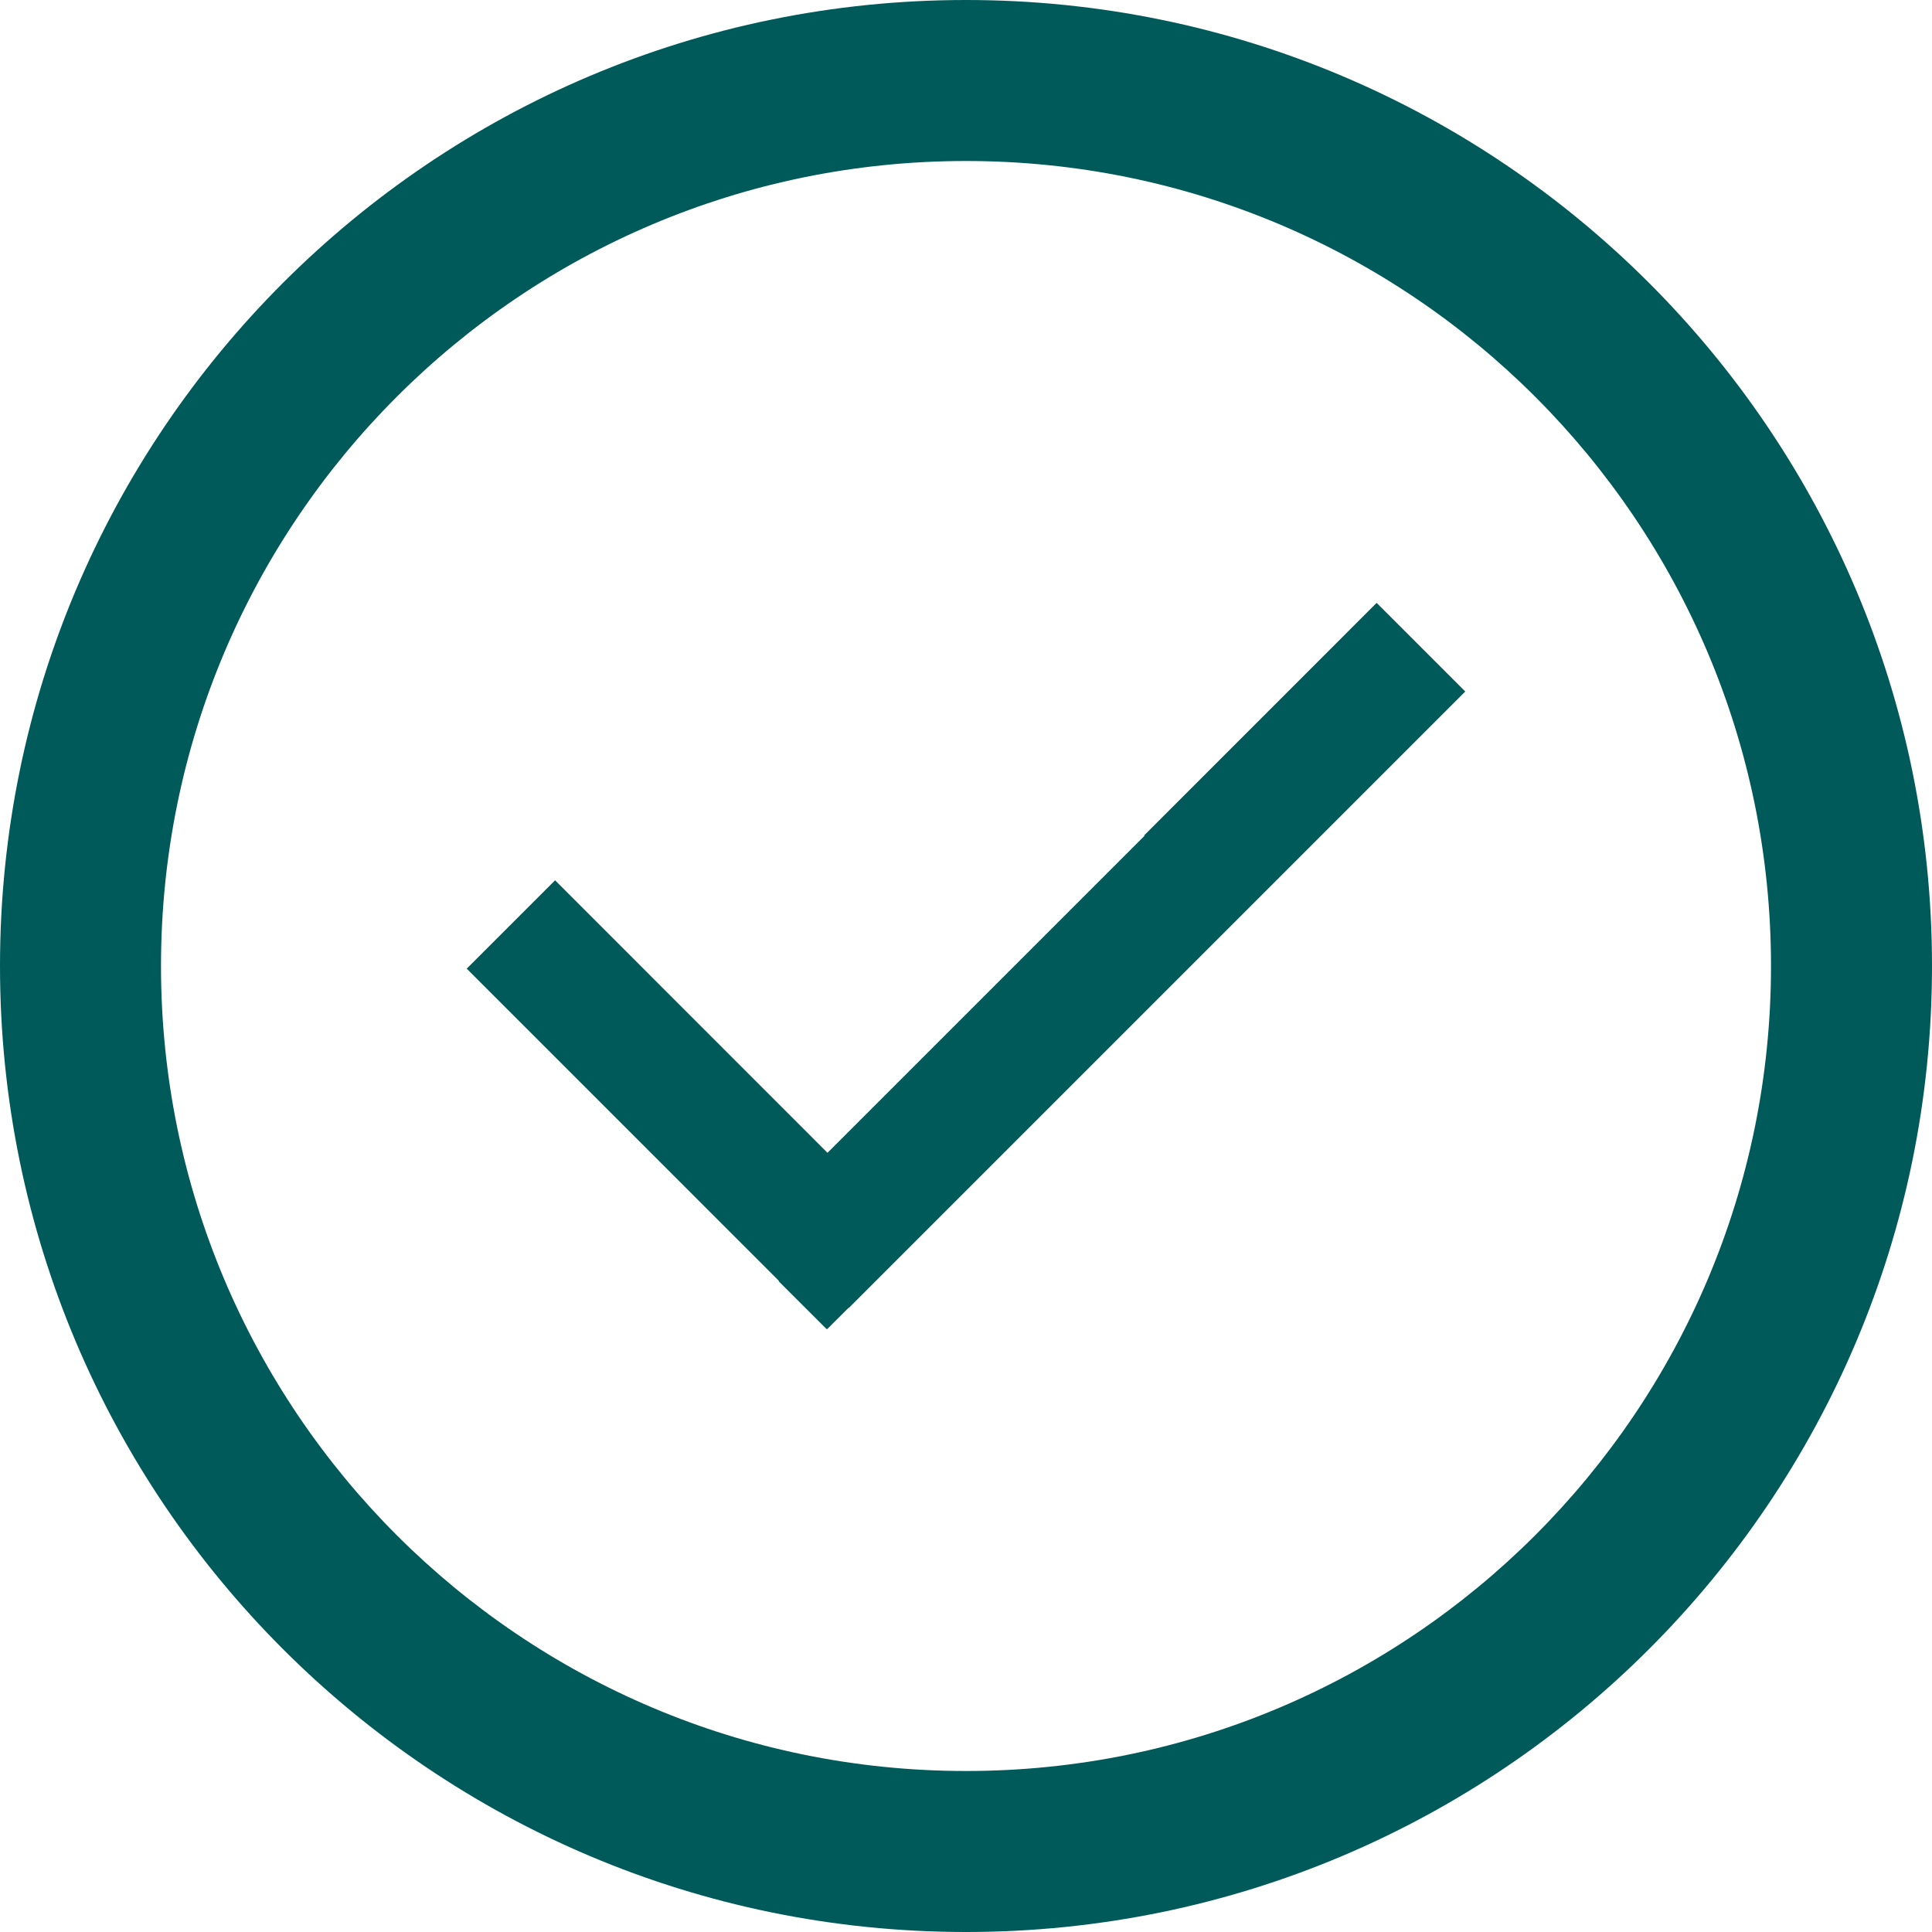 <svg width="48" height="48" xmlns="http://www.w3.org/2000/svg"><path fill="none" d="M-1-1h582v402H-1z"/><g><path fill="#005a5a" d="M34.202 14.978l-5.776 5.777.01.009-7.877 7.877-6.768-6.77-2.195 2.195 7.758 7.759-.007.008 1.19 1.188.007-.005.007.005.531-.529.005.005 9.54-9.54 5.777-5.777z"/><path fill="#005a5a" d="M24 0C10.745 0 0 10.745 0 24s10.745 24 24 24 24-10.745 24-24S37.255 0 24 0zm0 44C12.954 44 4 35.046 4 24S12.954 4 24 4s20 8.954 20 20-8.954 20-20 20z"/></g></svg>
